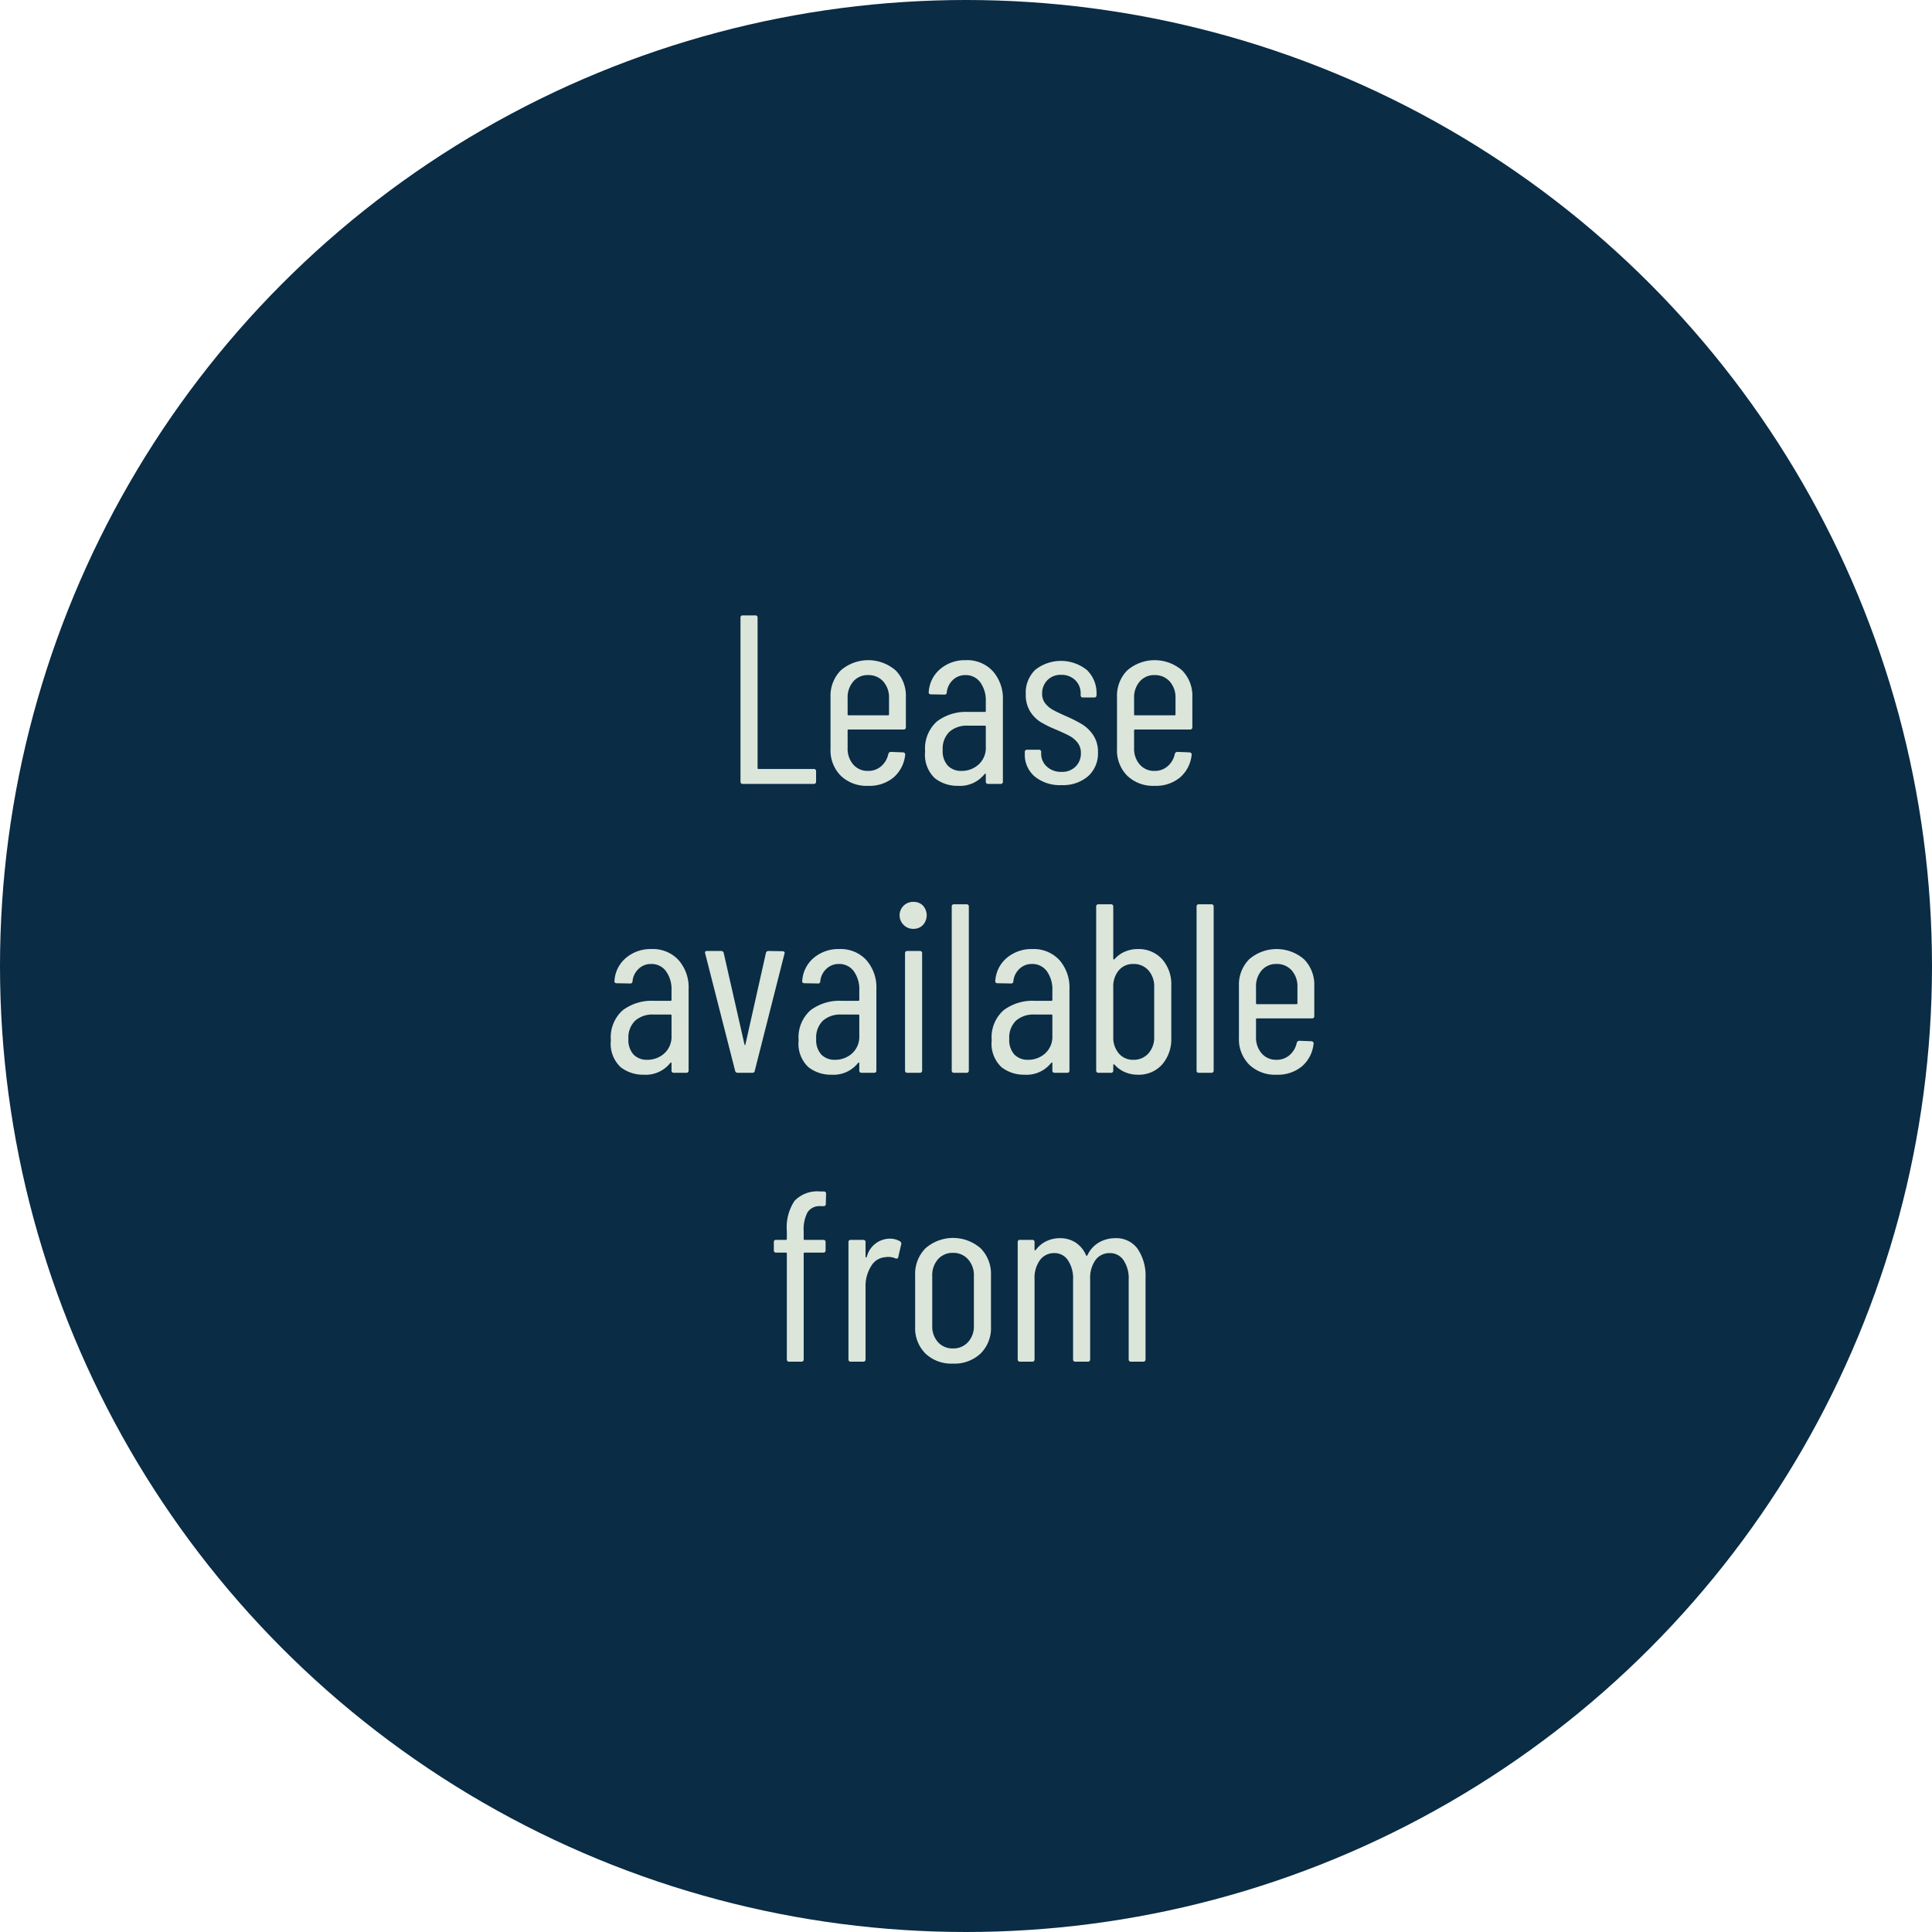 <svg xmlns="http://www.w3.org/2000/svg" width="160.508" height="160.508" viewBox="0 0 160.508 160.508"><g id="Group_217" data-name="Group 217" transform="translate(-717.991 -2022.874)"><g id="Calque_2" data-name="Calque 2" transform="translate(338.245 1889.128)"><circle id="Ellipse_5" data-name="Ellipse 5" cx="80.254" cy="80.254" r="80.254" transform="translate(379.746 133.746)" fill="#0a2c45"></circle></g><path id="Path_517" data-name="Path 517" d="M61.71,20a.177.177,0,0,1-.2-.2V6.2a.177.177,0,0,1,.2-.2h1.02a.177.177,0,0,1,.2.2V18.68a.071.071,0,0,0,.08.08h4.58a.177.177,0,0,1,.2.2v.84a.177.177,0,0,1-.2.2Zm13.54-4.72a.177.177,0,0,1-.2.2H70.49a.071.071,0,0,0-.08.08v1.46a1.988,1.988,0,0,0,.47,1.37,1.566,1.566,0,0,0,1.23.53,1.607,1.607,0,0,0,1.09-.39,1.83,1.83,0,0,0,.59-1.01.224.224,0,0,1,.22-.18l1,.04a.192.192,0,0,1,.14.06.166.166,0,0,1,.04.16,2.862,2.862,0,0,1-.97,1.87,3.141,3.141,0,0,1-2.11.69,3.088,3.088,0,0,1-2.27-.84,2.982,2.982,0,0,1-.85-2.22V12.78a2.99,2.99,0,0,1,.85-2.21,3.483,3.483,0,0,1,4.56,0,2.99,2.99,0,0,1,.85,2.21Zm-3.14-4.32a1.566,1.566,0,0,0-1.23.53,2.017,2.017,0,0,0-.47,1.39v1.34a.071.071,0,0,0,.08.08h3.28a.071.071,0,0,0,.08-.08V12.88a1.991,1.991,0,0,0-.48-1.39A1.619,1.619,0,0,0,72.11,10.96Zm8.12-1.24a2.9,2.9,0,0,1,2.24.91,3.441,3.441,0,0,1,.84,2.43V19.8a.177.177,0,0,1-.2.2H82.09a.177.177,0,0,1-.2-.2v-.6a.046.046,0,0,0-.03-.05q-.03-.01-.07.03a2.605,2.605,0,0,1-2.22.98,3.02,3.02,0,0,1-1.91-.63,2.671,2.671,0,0,1-.81-2.23,3.01,3.01,0,0,1,.98-2.49,3.986,3.986,0,0,1,2.58-.79h1.4a.071.071,0,0,0,.08-.08v-.78a2.563,2.563,0,0,0-.46-1.6,1.481,1.481,0,0,0-1.24-.6,1.459,1.459,0,0,0-1.03.4,1.631,1.631,0,0,0-.51,1.02.177.177,0,0,1-.2.2l-1.12-.02a.184.184,0,0,1-.15-.06.15.15,0,0,1-.03-.14,2.7,2.7,0,0,1,.96-1.91A3.163,3.163,0,0,1,80.23,9.72Zm-.36,9.2a2.075,2.075,0,0,0,1.42-.53,1.859,1.859,0,0,0,.6-1.47V15.24a.071.071,0,0,0-.08-.08H80.39a2.172,2.172,0,0,0-1.52.51,1.94,1.94,0,0,0-.56,1.51,1.782,1.782,0,0,0,.43,1.31A1.528,1.528,0,0,0,79.87,18.92Zm8.3,1.18a3.284,3.284,0,0,1-2.21-.71,2.363,2.363,0,0,1-.83-1.89v-.14a.177.177,0,0,1,.2-.2h.96a.177.177,0,0,1,.2.2v.12a1.422,1.422,0,0,0,.47,1.08,1.727,1.727,0,0,0,1.23.44,1.568,1.568,0,0,0,1.16-.44,1.517,1.517,0,0,0,.44-1.12,1.349,1.349,0,0,0-.28-.87,2.121,2.121,0,0,0-.65-.55q-.37-.2-1.11-.52a9.356,9.356,0,0,1-1.29-.63,2.77,2.77,0,0,1-.88-.88,2.615,2.615,0,0,1-.37-1.45A2.634,2.634,0,0,1,86,10.52a3.443,3.443,0,0,1,4.29.02,2.656,2.656,0,0,1,.8,2.02v.06a.177.177,0,0,1-.2.2h-.92a.177.177,0,0,1-.2-.2V12.5a1.5,1.5,0,0,0-.45-1.12,1.6,1.6,0,0,0-1.17-.44,1.516,1.516,0,0,0-1.15.45,1.545,1.545,0,0,0-.43,1.11,1.268,1.268,0,0,0,.26.81,2.094,2.094,0,0,0,.64.54q.38.21,1.06.51a11.97,11.97,0,0,1,1.35.68,3.052,3.052,0,0,1,.93.9,2.477,2.477,0,0,1,.4,1.44,2.536,2.536,0,0,1-.82,1.98A3.19,3.19,0,0,1,88.17,20.1Zm10.88-4.82a.177.177,0,0,1-.2.2H94.29a.071.071,0,0,0-.08.08v1.46a1.988,1.988,0,0,0,.47,1.37,1.566,1.566,0,0,0,1.23.53A1.607,1.607,0,0,0,97,18.53a1.83,1.83,0,0,0,.59-1.01.224.224,0,0,1,.22-.18l1,.04a.192.192,0,0,1,.14.06.166.166,0,0,1,.04.16,2.862,2.862,0,0,1-.97,1.87,3.141,3.141,0,0,1-2.11.69,3.088,3.088,0,0,1-2.27-.84,2.982,2.982,0,0,1-.85-2.22V12.78a2.99,2.99,0,0,1,.85-2.21,3.483,3.483,0,0,1,4.56,0,2.99,2.99,0,0,1,.85,2.21Zm-3.14-4.32a1.566,1.566,0,0,0-1.23.53,2.017,2.017,0,0,0-.47,1.39v1.34a.071.071,0,0,0,.08.08h3.28a.071.071,0,0,0,.08-.08V12.88a1.991,1.991,0,0,0-.48-1.39A1.619,1.619,0,0,0,95.91,10.96ZM54.12,33.72a2.9,2.9,0,0,1,2.24.91,3.441,3.441,0,0,1,.84,2.43V43.8a.177.177,0,0,1-.2.2H55.98a.177.177,0,0,1-.2-.2v-.6a.046.046,0,0,0-.03-.05q-.03-.01-.07.03a2.605,2.605,0,0,1-2.22.98,3.02,3.02,0,0,1-1.91-.63,2.671,2.671,0,0,1-.81-2.23,3.01,3.01,0,0,1,.98-2.49,3.986,3.986,0,0,1,2.58-.79h1.4a.071.071,0,0,0,.08-.08v-.78a2.563,2.563,0,0,0-.46-1.6,1.481,1.481,0,0,0-1.24-.6,1.459,1.459,0,0,0-1.03.4,1.631,1.631,0,0,0-.51,1.02.177.177,0,0,1-.2.2l-1.12-.02a.184.184,0,0,1-.15-.06.15.15,0,0,1-.03-.14A2.7,2.7,0,0,1,52,34.45,3.163,3.163,0,0,1,54.12,33.72Zm-.36,9.2a2.075,2.075,0,0,0,1.42-.53,1.859,1.859,0,0,0,.6-1.47V39.24a.071.071,0,0,0-.08-.08H54.28a2.172,2.172,0,0,0-1.52.51,1.94,1.94,0,0,0-.56,1.51,1.782,1.782,0,0,0,.43,1.31A1.528,1.528,0,0,0,53.76,42.92ZM61.28,44a.206.206,0,0,1-.22-.18L58.58,34.1l-.02-.08q0-.14.18-.14H59.9a.206.206,0,0,1,.22.18l1.72,7.58q.02.06.04.06t.04-.06l1.7-7.58a.206.206,0,0,1,.22-.18L65,33.9a.184.184,0,0,1,.15.06.149.149,0,0,1,.01.16l-2.46,9.7a.191.191,0,0,1-.22.18Zm8.44-10.28a2.9,2.9,0,0,1,2.24.91,3.441,3.441,0,0,1,.84,2.43V43.8a.177.177,0,0,1-.2.2H71.58a.177.177,0,0,1-.2-.2v-.6a.046.046,0,0,0-.03-.05q-.03-.01-.07.03a2.605,2.605,0,0,1-2.22.98,3.02,3.02,0,0,1-1.91-.63,2.671,2.671,0,0,1-.81-2.23,3.01,3.01,0,0,1,.98-2.49,3.986,3.986,0,0,1,2.58-.79h1.4a.071.071,0,0,0,.08-.08v-.78a2.563,2.563,0,0,0-.46-1.6,1.481,1.481,0,0,0-1.24-.6,1.459,1.459,0,0,0-1.03.4,1.631,1.631,0,0,0-.51,1.02.177.177,0,0,1-.2.2l-1.12-.02a.184.184,0,0,1-.15-.06.15.15,0,0,1-.03-.14,2.7,2.7,0,0,1,.96-1.91A3.163,3.163,0,0,1,69.72,33.72Zm-.36,9.2a2.075,2.075,0,0,0,1.42-.53,1.859,1.859,0,0,0,.6-1.47V39.24a.071.071,0,0,0-.08-.08H69.88a2.172,2.172,0,0,0-1.52.51,1.94,1.94,0,0,0-.56,1.51,1.782,1.782,0,0,0,.43,1.31A1.528,1.528,0,0,0,69.36,42.92Zm6.52-10.88a1.077,1.077,0,0,1-.81-.32,1.116,1.116,0,0,1,.81-1.92,1.07,1.07,0,0,1,.79.31,1.2,1.2,0,0,1,0,1.61A1.052,1.052,0,0,1,75.88,32.04ZM75.38,44a.177.177,0,0,1-.2-.2V34.08a.177.177,0,0,1,.2-.2H76.4a.177.177,0,0,1,.2.2V43.8a.177.177,0,0,1-.2.2Zm3.88,0a.177.177,0,0,1-.2-.2V30.2a.177.177,0,0,1,.2-.2h1.02a.177.177,0,0,1,.2.2V43.8a.177.177,0,0,1-.2.2Zm6.5-10.28a2.9,2.9,0,0,1,2.24.91,3.441,3.441,0,0,1,.84,2.43V43.8a.177.177,0,0,1-.2.2H87.62a.177.177,0,0,1-.2-.2v-.6a.046.046,0,0,0-.03-.05q-.03-.01-.07.03a2.605,2.605,0,0,1-2.22.98,3.02,3.02,0,0,1-1.91-.63,2.671,2.671,0,0,1-.81-2.23,3.01,3.01,0,0,1,.98-2.49,3.986,3.986,0,0,1,2.58-.79h1.4a.071.071,0,0,0,.08-.08v-.78a2.563,2.563,0,0,0-.46-1.6,1.481,1.481,0,0,0-1.24-.6,1.459,1.459,0,0,0-1.03.4,1.631,1.631,0,0,0-.51,1.02.177.177,0,0,1-.2.2l-1.12-.02a.184.184,0,0,1-.15-.06.15.15,0,0,1-.03-.14,2.7,2.7,0,0,1,.96-1.91A3.163,3.163,0,0,1,85.76,33.72Zm-.36,9.2a2.075,2.075,0,0,0,1.42-.53,1.859,1.859,0,0,0,.6-1.47V39.24a.071.071,0,0,0-.08-.08H85.92a2.172,2.172,0,0,0-1.52.51,1.94,1.94,0,0,0-.56,1.51,1.782,1.782,0,0,0,.43,1.31A1.528,1.528,0,0,0,85.4,42.92Zm9.1-9.2a2.639,2.639,0,0,1,2.03.83,3.149,3.149,0,0,1,.77,2.23V41.1a3.191,3.191,0,0,1-.76,2.21,2.6,2.6,0,0,1-2.04.85,2.66,2.66,0,0,1-1.04-.21,2.464,2.464,0,0,1-.88-.63q-.04-.04-.07-.02a.067.067,0,0,0-.03.06v.44a.177.177,0,0,1-.2.2H91.26a.177.177,0,0,1-.2-.2V30.2a.177.177,0,0,1,.2-.2h1.02a.177.177,0,0,1,.2.2v4.32a.064.064,0,0,0,.04.06q.04.02.08-.04a2.385,2.385,0,0,1,.86-.61A2.66,2.66,0,0,1,94.5,33.72Zm1.38,3.16a1.991,1.991,0,0,0-.48-1.39,1.619,1.619,0,0,0-1.26-.53,1.513,1.513,0,0,0-1.2.53,2.045,2.045,0,0,0-.46,1.39v4.14a2.015,2.015,0,0,0,.46,1.37,1.513,1.513,0,0,0,1.2.53,1.619,1.619,0,0,0,1.26-.53,1.962,1.962,0,0,0,.48-1.37ZM99.6,44a.177.177,0,0,1-.2-.2V30.2a.177.177,0,0,1,.2-.2h1.02a.177.177,0,0,1,.2.2V43.8a.177.177,0,0,1-.2.2Zm9.58-4.72a.177.177,0,0,1-.2.2h-4.56a.071.071,0,0,0-.08.08v1.46a1.988,1.988,0,0,0,.47,1.37,1.566,1.566,0,0,0,1.23.53,1.607,1.607,0,0,0,1.09-.39,1.83,1.83,0,0,0,.59-1.01.224.224,0,0,1,.22-.18l1,.04a.192.192,0,0,1,.14.06.166.166,0,0,1,.04.16,2.862,2.862,0,0,1-.97,1.87,3.141,3.141,0,0,1-2.11.69,3.088,3.088,0,0,1-2.27-.84,2.982,2.982,0,0,1-.85-2.22V36.78a2.99,2.99,0,0,1,.85-2.21,3.483,3.483,0,0,1,4.56,0,2.99,2.99,0,0,1,.85,2.21Zm-3.14-4.32a1.566,1.566,0,0,0-1.23.53,2.017,2.017,0,0,0-.47,1.39v1.34a.071.071,0,0,0,.08.08h3.28a.071.071,0,0,0,.08-.08V36.88a1.991,1.991,0,0,0-.48-1.39A1.619,1.619,0,0,0,106.04,34.96ZM68.16,55.08a1.175,1.175,0,0,0-1.08.51,3.07,3.07,0,0,0-.32,1.59v.62a.071.071,0,0,0,.08.08h1.54a.177.177,0,0,1,.2.2v.66a.177.177,0,0,1-.2.2H66.84a.071.071,0,0,0-.08.08V67.8a.177.177,0,0,1-.2.2h-1a.177.177,0,0,1-.2-.2V59.02a.071.071,0,0,0-.08-.08h-.8a.177.177,0,0,1-.2-.2v-.66a.177.177,0,0,1,.2-.2h.8a.071.071,0,0,0,.08-.08v-.64A3.97,3.97,0,0,1,66,54.64a2.621,2.621,0,0,1,2.14-.78h.28a.177.177,0,0,1,.2.2l-.02.82a.177.177,0,0,1-.2.2Zm5.74,2.7a1.618,1.618,0,0,1,.86.22.215.215,0,0,1,.1.26l-.24,1.04q-.02.18-.24.12a1.336,1.336,0,0,0-.6-.12,1.066,1.066,0,0,0-.24.02,1.472,1.472,0,0,0-1.18.75,3.115,3.115,0,0,0-.46,1.73v6a.177.177,0,0,1-.2.2H70.68a.177.177,0,0,1-.2-.2V58.08a.177.177,0,0,1,.2-.2H71.7a.177.177,0,0,1,.2.2v1.2q0,.06.03.06A.11.11,0,0,0,72,59.3,1.993,1.993,0,0,1,73.9,57.78Zm5.26,10.38a3.115,3.115,0,0,1-2.29-.84,2.982,2.982,0,0,1-.85-2.22V60.8a3,3,0,0,1,.86-2.22,3.479,3.479,0,0,1,4.58,0,3,3,0,0,1,.86,2.22v4.3a2.963,2.963,0,0,1-.86,2.22A3.15,3.15,0,0,1,79.16,68.16Zm0-1.26a1.642,1.642,0,0,0,1.25-.52A1.93,1.93,0,0,0,80.9,65V60.88a1.966,1.966,0,0,0-.49-1.39,1.627,1.627,0,0,0-1.25-.53,1.6,1.6,0,0,0-1.24.53,1.991,1.991,0,0,0-.48,1.39V65a1.954,1.954,0,0,0,.48,1.38A1.611,1.611,0,0,0,79.16,66.9Zm13.48-9.16a2.19,2.19,0,0,1,1.86.88,3.989,3.989,0,0,1,.66,2.44V67.8a.177.177,0,0,1-.2.2h-1a.177.177,0,0,1-.2-.2V61.18a2.683,2.683,0,0,0-.43-1.61,1.335,1.335,0,0,0-1.13-.59,1.425,1.425,0,0,0-1.2.58,2.556,2.556,0,0,0-.44,1.58V67.8a.177.177,0,0,1-.2.2H89.34a.177.177,0,0,1-.2-.2V61.18a2.683,2.683,0,0,0-.43-1.61,1.317,1.317,0,0,0-1.11-.59,1.452,1.452,0,0,0-1.21.58,2.515,2.515,0,0,0-.45,1.58V67.8a.177.177,0,0,1-.2.2h-1a.177.177,0,0,1-.2-.2V58.08a.177.177,0,0,1,.2-.2h1a.177.177,0,0,1,.2.2v.62a.046.046,0,0,0,.03.05q.03.01.07-.03a2.378,2.378,0,0,1,.9-.74,2.594,2.594,0,0,1,1.1-.24,2.339,2.339,0,0,1,1.32.37,2.365,2.365,0,0,1,.86,1.05.064.064,0,0,0,.06.04q.04,0,.06-.06a2.375,2.375,0,0,1,.98-1.06A2.7,2.7,0,0,1,92.64,57.74Z" transform="translate(718 2068)" fill="#dbe5da"></path></g></svg>